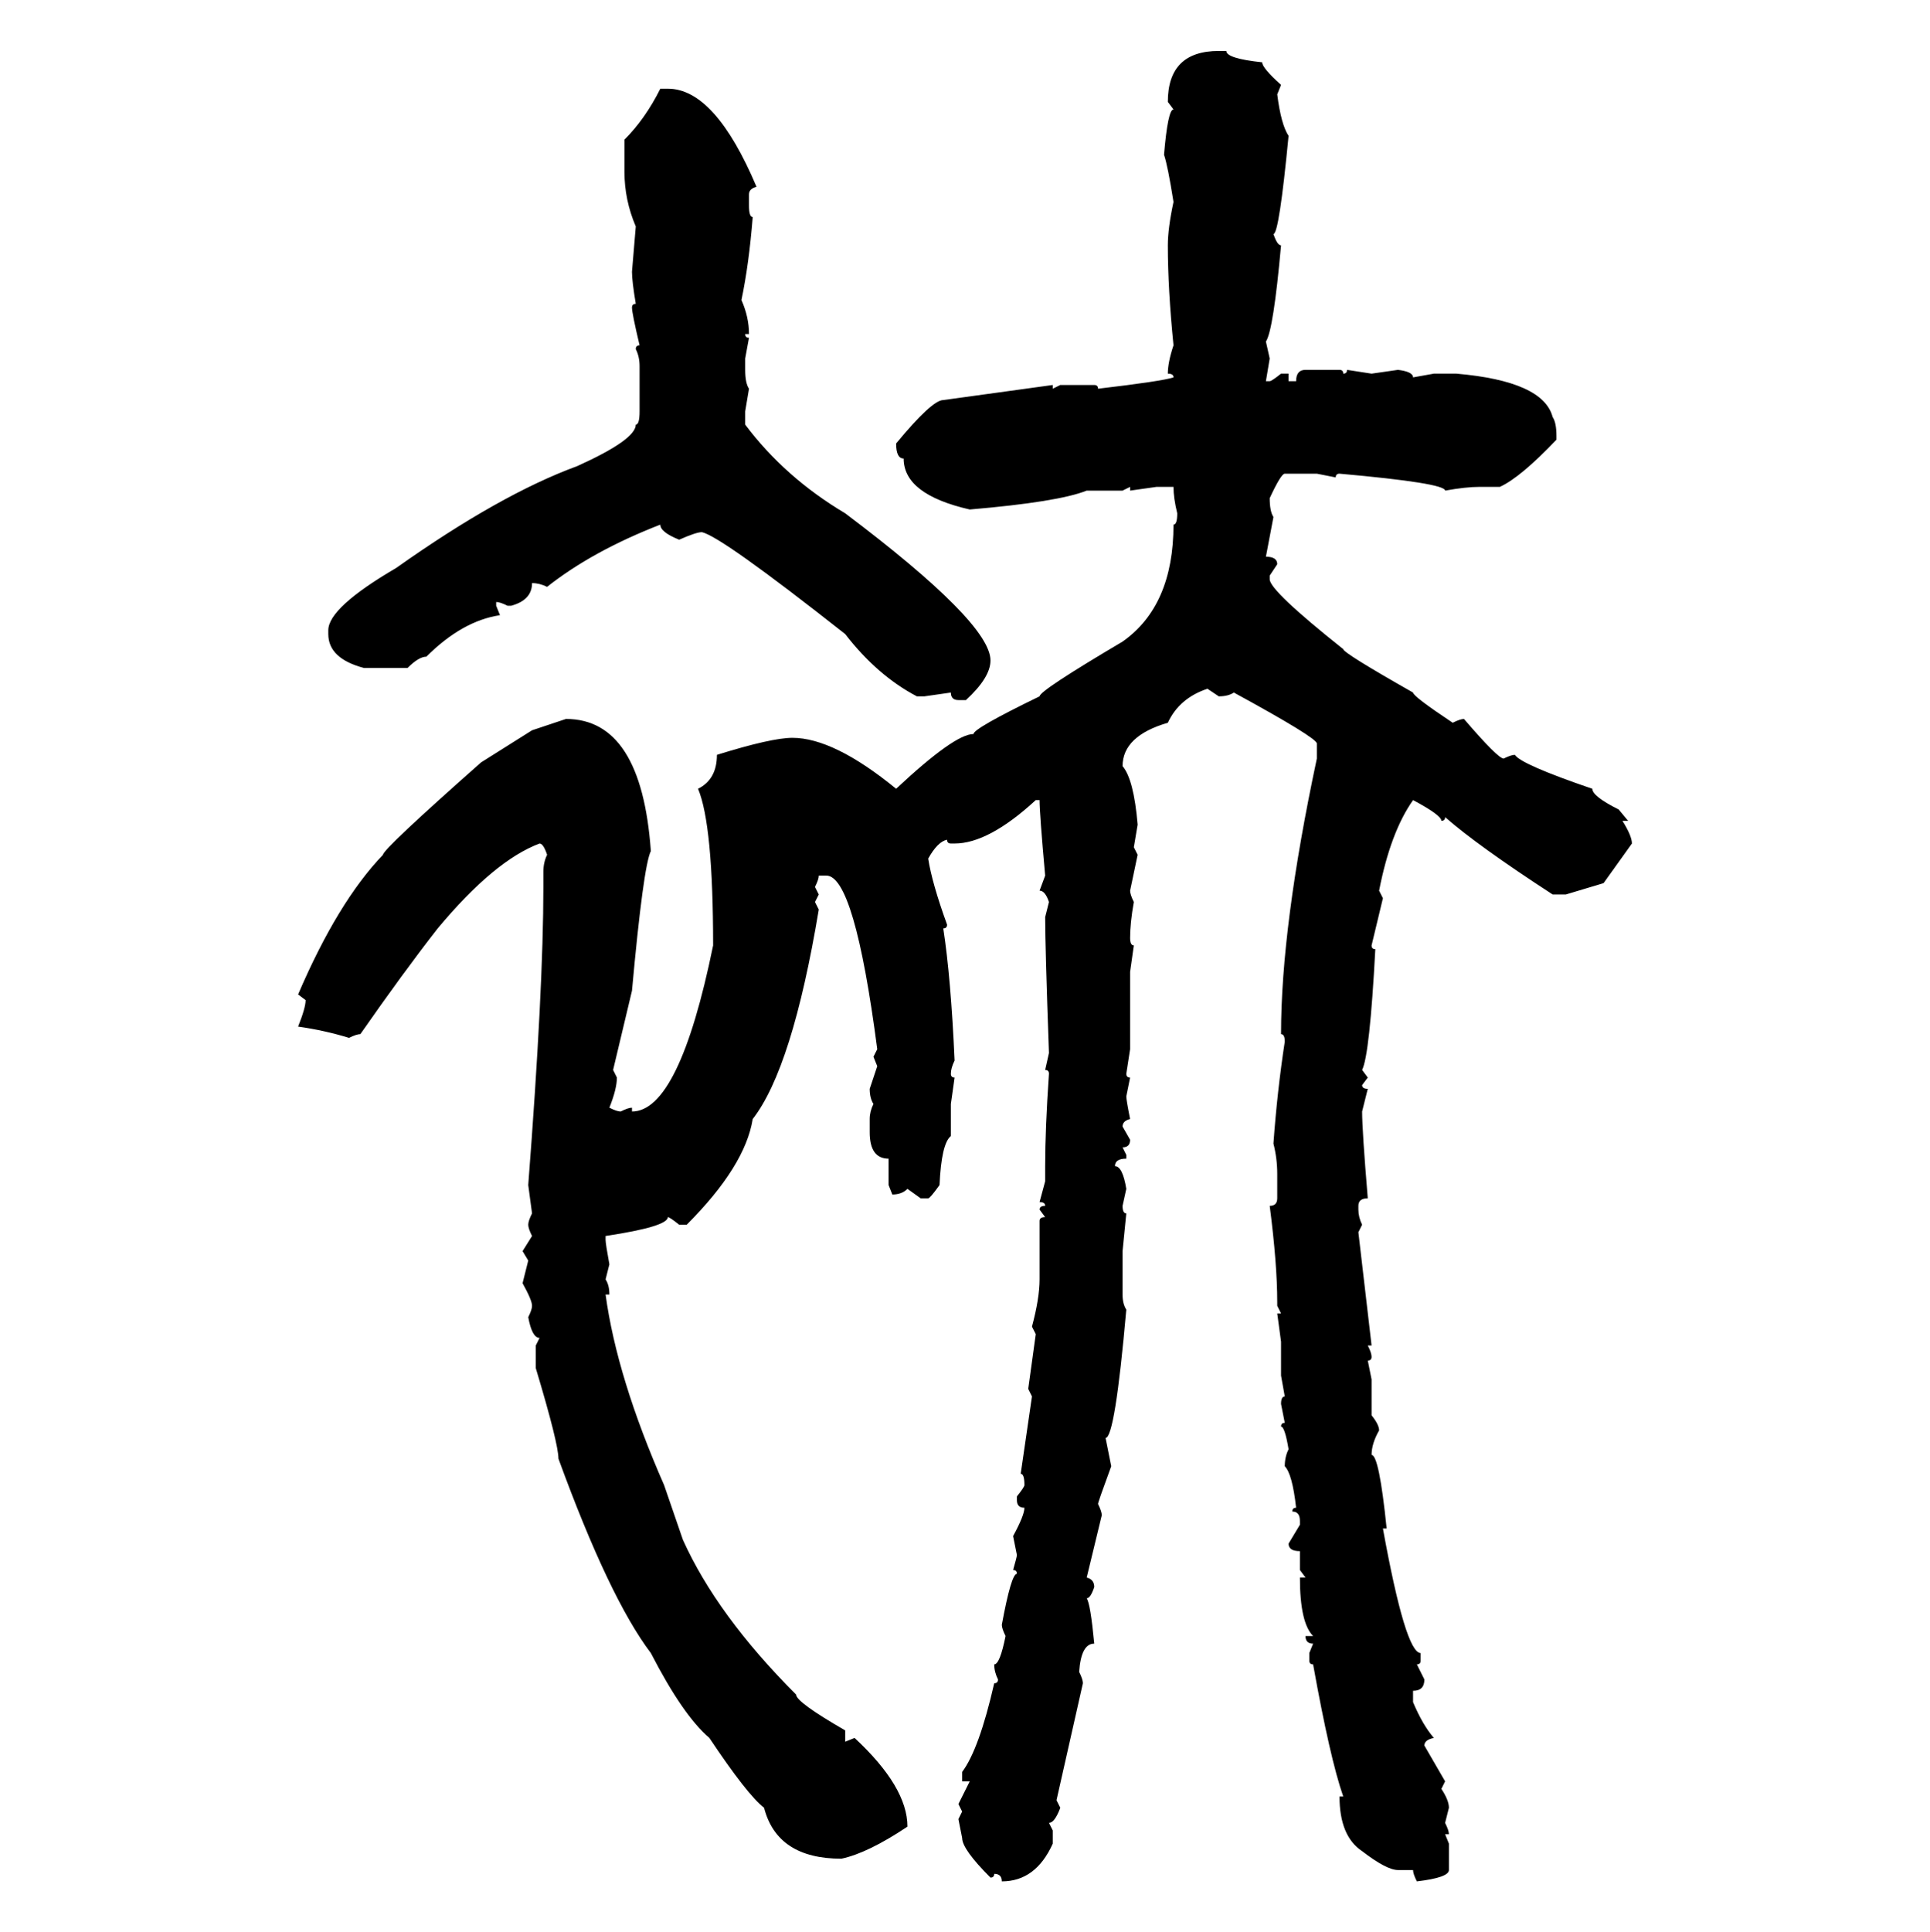 <svg xmlns="http://www.w3.org/2000/svg" xmlns:xlink="http://www.w3.org/1999/xlink" width="299.707" height="300"><path d="M189.26 7.91L190.43 7.91Q190.43 9.08 196.00 9.67L196.00 9.67Q196.00 10.55 198.93 13.18L198.93 13.18L198.34 14.65Q198.93 19.34 200.10 21.09L200.10 21.09Q198.63 36.33 197.75 36.33L197.75 36.33Q198.34 38.09 198.93 38.09L198.93 38.09Q197.75 51.27 196.58 53.03L196.58 53.03L197.17 55.66L196.58 59.18L197.17 59.18Q197.46 59.18 198.93 58.01L198.93 58.01L200.10 58.01L200.10 59.18L201.27 59.18Q201.27 57.42 202.73 57.42L202.73 57.42L208.01 57.42Q208.59 57.42 208.59 58.01L208.59 58.01Q209.18 58.01 209.18 57.42L209.18 57.42L212.99 58.01L217.09 57.42Q219.43 57.71 219.43 58.59L219.43 58.59L222.66 58.01L226.17 58.01Q239.65 59.18 241.11 64.75L241.11 64.75Q241.70 65.63 241.70 67.68L241.70 67.68L241.70 68.26Q236.13 74.12 232.91 75.59L232.91 75.59L229.69 75.59Q227.64 75.59 224.41 76.17L224.41 76.17Q224.41 75 208.01 73.54L208.01 73.54Q207.42 73.54 207.42 74.12L207.42 74.12L204.49 73.54L199.51 73.54Q198.93 73.54 197.17 77.34L197.17 77.34Q197.17 79.39 197.75 80.27L197.75 80.27L196.58 86.43Q198.34 86.43 198.34 87.60L198.34 87.60L197.17 89.36L197.17 89.94Q197.17 91.70 208.59 100.78L208.59 100.78Q208.59 101.37 219.43 107.52L219.43 107.52Q219.43 108.11 225.59 112.21L225.59 112.21Q226.76 111.62 227.34 111.62L227.34 111.62Q232.62 117.77 233.50 117.77L233.50 117.77Q234.67 117.19 235.25 117.19L235.25 117.19Q236.13 118.65 247.27 122.46L247.27 122.46Q247.27 123.63 251.37 125.68L251.37 125.68L252.83 127.44L251.95 127.44Q253.42 129.79 253.42 130.96L253.42 130.96L249.02 137.11L243.16 138.87L241.11 138.87Q229.39 131.25 224.41 126.86L224.41 126.86Q224.41 127.44 223.83 127.44L223.83 127.44Q223.83 126.56 219.43 124.22L219.43 124.22Q215.92 129.20 214.16 138.28L214.16 138.28L214.75 139.45L212.99 146.78Q212.99 147.36 213.57 147.36L213.57 147.36Q212.70 163.77 211.52 166.11L211.52 166.11L212.40 167.29L211.52 168.46Q211.52 169.04 212.40 169.04L212.40 169.04L211.52 172.56Q211.52 175.49 212.40 186.04L212.40 186.04Q210.94 186.04 210.94 187.21L210.94 187.21L210.94 187.79Q210.94 188.96 211.52 190.14L211.52 190.14L210.94 191.31L212.99 208.89L212.40 208.89Q212.99 210.06 212.99 210.64L212.99 210.64Q212.99 211.23 212.40 211.23L212.40 211.23L212.99 214.16L212.99 219.73Q214.16 221.19 214.16 222.07L214.16 222.07Q212.99 224.12 212.99 225.88L212.99 225.88Q214.16 225.88 215.33 237.30L215.33 237.30L214.75 237.30Q218.26 256.64 220.61 256.64L220.61 256.64L220.61 257.81Q220.61 258.40 220.02 258.40L220.02 258.40L221.19 260.74Q221.19 262.50 219.43 262.50L219.43 262.50L219.43 264.26Q220.90 267.77 222.66 269.82L222.66 269.82Q221.19 270.12 221.19 271.00L221.19 271.00L224.41 276.56L223.83 277.73Q225 279.49 225 280.66L225 280.66L224.41 283.01Q225 284.18 225 284.77L225 284.77L224.41 284.77L225 286.23L225 290.33Q225 291.50 220.02 292.09L220.02 292.09Q219.43 290.92 219.43 290.33L219.43 290.33L217.09 290.33Q215.33 290.33 211.52 287.40L211.52 287.40Q208.01 285.06 208.01 278.91L208.01 278.91L208.59 278.91Q206.54 273.05 203.91 258.40L203.91 258.40Q203.32 258.40 203.32 257.81L203.32 257.81L203.32 256.64L203.91 255.18Q202.73 255.18 202.73 254.00L202.73 254.00L203.91 254.00Q201.86 251.95 201.86 244.92L201.86 244.92L202.73 244.92L201.86 243.75L201.86 240.82Q200.10 240.82 200.10 239.65L200.10 239.65L201.86 236.72L201.86 236.13Q201.86 234.67 200.68 234.67L200.68 234.67Q200.68 234.08 201.27 234.08L201.27 234.08Q200.68 228.81 199.51 227.64L199.51 227.64Q199.51 226.17 200.10 225L200.10 225Q199.51 221.48 198.93 221.48L198.93 221.48Q198.93 220.90 199.51 220.90L199.51 220.90L198.93 217.97Q198.93 216.80 199.51 216.80L199.51 216.80L198.93 213.57L198.93 208.30L198.34 203.91L198.93 203.91L198.34 202.73L198.34 202.15Q198.34 196.29 197.17 187.21L197.17 187.21Q198.34 187.21 198.34 186.04L198.34 186.04L198.34 182.23Q198.34 179.88 197.75 177.54L197.75 177.54Q198.34 169.34 199.51 161.72L199.51 161.72Q199.51 160.55 198.93 160.55L198.93 160.55Q198.93 143.85 204.49 117.77L204.49 117.77L204.49 115.43Q204.49 114.55 191.60 107.52L191.60 107.52Q190.72 108.11 189.26 108.11L189.26 108.11L187.50 106.93Q183.11 108.40 181.35 112.21L181.35 112.21Q174.32 114.26 174.32 118.95L174.32 118.95Q176.07 121.00 176.66 128.03L176.66 128.03L176.07 131.54L176.66 132.71L175.49 138.28Q175.49 138.87 176.07 140.04L176.07 140.04Q175.49 143.26 175.49 145.61L175.49 145.61Q175.49 146.78 176.07 146.78L176.07 146.78L175.49 150.88L175.49 162.89L174.90 166.70Q174.90 167.29 175.49 167.29L175.49 167.29L174.90 170.21Q174.90 170.80 175.49 173.73L175.49 173.73Q174.32 174.02 174.32 174.90L174.32 174.90L175.49 176.95Q175.49 178.13 174.32 178.13L174.32 178.13L174.90 179.30L174.90 179.88Q173.14 179.88 173.14 181.05L173.14 181.05Q174.32 181.05 174.90 184.57L174.90 184.57L174.32 187.21Q174.32 188.38 174.90 188.38L174.90 188.38L174.32 194.24L174.32 200.98Q174.32 202.44 174.90 203.32L174.90 203.32Q173.14 223.24 171.68 223.24L171.68 223.24L172.56 227.64Q170.51 233.20 170.51 233.50L170.51 233.50Q171.09 234.67 171.09 235.25L171.09 235.25L168.75 244.92Q169.92 245.21 169.92 246.39L169.92 246.39Q169.34 248.14 168.75 248.14L168.75 248.14Q169.34 249.02 169.92 255.18L169.92 255.18Q167.87 255.18 167.58 259.57L167.58 259.57Q168.16 260.74 168.16 261.33L168.16 261.33L164.06 279.49L164.65 280.66Q163.77 283.01 162.89 283.01L162.89 283.01L163.48 284.18L163.48 286.23Q160.84 292.09 155.57 292.09L155.57 292.09Q155.57 290.92 154.39 290.92L154.39 290.92Q154.39 291.50 153.81 291.50L153.81 291.50Q149.41 287.11 149.41 285.35L149.41 285.35L148.83 282.42L149.41 281.25L148.83 280.08L150.59 276.56L149.41 276.56L149.41 275.10Q152.05 271.58 154.39 261.33L154.39 261.33Q154.98 261.33 154.98 260.74L154.98 260.74Q154.39 259.57 154.39 258.40L154.39 258.40Q155.27 258.40 156.15 254.00L156.15 254.00Q155.57 252.83 155.57 252.25L155.57 252.25Q157.03 244.34 157.91 244.34L157.91 244.34Q157.91 243.75 157.32 243.75L157.32 243.75Q157.91 241.70 157.91 241.41L157.91 241.41L157.32 238.48Q159.08 235.25 159.08 234.08L159.08 234.08Q157.91 234.08 157.91 232.91L157.91 232.91L157.91 232.32Q159.08 230.86 159.08 230.57L159.08 230.57Q159.08 228.81 158.50 228.81L158.50 228.81L160.25 216.80L159.67 215.63L160.84 207.13L160.25 205.96Q161.43 201.56 161.43 198.63L161.43 198.63L161.43 189.55Q161.43 188.96 162.30 188.96L162.30 188.96L161.43 187.79Q161.43 187.21 162.30 187.21L162.30 187.21Q162.30 186.62 161.43 186.62L161.43 186.62L162.30 183.40L162.30 181.05Q162.30 175.20 162.89 166.70L162.89 166.70Q162.89 166.11 162.30 166.11L162.30 166.11L162.89 163.48Q162.30 147.07 162.30 142.38L162.30 142.38L162.89 140.04Q162.30 138.28 161.43 138.28L161.43 138.28L162.30 135.94Q161.43 126.27 161.43 124.22L161.43 124.22L160.84 124.22Q153.52 130.96 148.24 130.96L148.24 130.96L147.66 130.96Q147.07 130.96 147.07 130.37L147.07 130.37Q145.61 130.66 144.14 133.30L144.14 133.30Q144.73 137.11 147.07 143.55L147.07 143.55Q147.07 144.14 146.48 144.14L146.48 144.14Q147.66 151.76 148.24 164.65L148.24 164.65Q147.66 165.82 147.66 166.70L147.66 166.70Q147.66 167.29 148.24 167.29L148.24 167.29L147.66 171.39L147.66 176.37Q146.19 177.54 145.90 183.98L145.90 183.98Q144.43 186.04 144.14 186.04L144.14 186.04L142.97 186.04L140.92 184.57Q140.04 185.45 138.57 185.45L138.57 185.45L137.99 183.98L137.99 179.88Q135.06 179.88 135.06 175.78L135.06 175.78L135.06 173.73Q135.06 172.56 135.64 171.39L135.64 171.39Q135.06 170.51 135.06 169.04L135.06 169.04L136.23 165.53L135.64 164.06L136.23 162.89Q132.71 135.94 128.32 135.94L128.32 135.94L127.15 135.94Q127.15 136.52 126.56 137.70L126.56 137.70L127.15 138.87L126.56 140.04L127.15 141.21Q123.05 165.82 116.89 173.73L116.89 173.73Q115.72 181.05 106.64 190.14L106.64 190.14L105.47 190.14Q104.00 188.96 103.71 188.96L103.71 188.96Q103.71 190.43 94.04 191.89L94.04 191.89L94.04 192.48Q94.04 193.07 94.63 196.29L94.63 196.29L94.04 198.63Q94.63 199.51 94.63 200.98L94.63 200.98L94.04 200.98Q95.80 213.87 103.13 230.57L103.13 230.57L106.05 239.06Q111.33 250.78 123.63 263.09L123.63 263.09Q123.63 264.26 131.25 268.65L131.25 268.65L131.25 270.41L132.71 269.82Q140.92 277.44 140.92 283.59L140.92 283.59Q134.77 287.70 130.66 288.57L130.66 288.57Q120.70 288.57 118.65 280.66L118.65 280.66Q116.02 278.61 110.16 269.82L110.16 269.82Q106.05 266.31 101.07 256.64L101.07 256.64Q94.63 248.14 86.72 226.46L86.72 226.46Q86.72 224.12 83.20 212.40L83.20 212.40L83.20 208.89L83.79 207.71Q82.62 207.71 82.03 204.49L82.03 204.49Q82.62 203.32 82.62 202.73L82.62 202.73Q82.62 201.86 81.15 199.22L81.15 199.22L82.03 195.70L81.15 194.24L82.62 191.89Q82.03 190.72 82.03 190.14L82.03 190.14Q82.03 189.55 82.62 188.38L82.62 188.38L82.03 183.98Q84.38 153.52 84.38 137.70L84.38 137.70L84.38 135.35Q84.38 133.89 84.96 132.71L84.96 132.71Q84.38 130.96 83.79 130.96L83.79 130.96Q76.76 133.59 67.97 144.14L67.97 144.14Q62.70 150.88 55.96 160.55L55.96 160.55Q55.37 160.55 54.20 161.13L54.20 161.13Q50.39 159.96 46.29 159.38L46.29 159.38Q47.46 156.45 47.46 155.27L47.46 155.27L46.29 154.39Q52.44 140.04 59.47 132.71L59.47 132.71Q59.47 131.84 74.71 118.36L74.71 118.36L82.62 113.38L87.89 111.62Q99.61 111.62 101.07 132.13L101.07 132.13Q99.90 134.47 98.14 153.81L98.14 153.81L95.21 166.11L95.80 167.29Q95.80 169.04 94.63 171.97L94.63 171.97Q95.80 172.56 96.39 172.56L96.39 172.56Q97.56 171.97 98.14 171.97L98.14 171.97L98.14 172.56Q105.47 172.56 110.74 146.78L110.74 146.78Q110.74 128.03 108.40 122.46L108.40 122.46Q111.33 121.00 111.33 117.19L111.33 117.19Q119.82 114.55 123.05 114.55L123.05 114.55Q129.49 114.55 139.16 122.46L139.16 122.46Q148.24 113.96 151.17 113.96L151.17 113.96Q151.17 113.09 161.43 108.11L161.43 108.11Q161.43 107.23 174.32 99.61L174.32 99.61Q182.23 94.04 182.23 81.45L182.23 81.45Q182.81 81.45 182.81 79.69L182.81 79.69Q182.23 77.34 182.23 75.59L182.23 75.59L179.59 75.59L175.49 76.17L175.49 75.59L174.32 76.17L168.75 76.17Q164.36 77.93 150.59 79.10L150.59 79.10Q140.33 76.76 140.33 71.19L140.33 71.19Q139.16 71.19 139.16 68.85L139.16 68.85Q144.73 62.11 146.48 62.11L146.48 62.11L163.48 59.77L163.48 60.35L164.65 59.77L169.92 59.77Q170.51 59.77 170.51 60.35L170.51 60.35Q180.47 59.18 182.23 58.59L182.23 58.59Q182.23 58.01 181.35 58.01L181.35 58.01Q181.35 56.25 182.23 53.61L182.23 53.61Q181.35 44.82 181.35 38.09L181.35 38.09Q181.35 35.45 182.23 31.35L182.23 31.35Q181.35 25.78 180.76 24.02L180.76 24.02Q181.35 16.99 182.23 16.99L182.23 16.99L181.35 15.82Q181.35 7.91 189.26 7.91L189.26 7.91ZM102.54 13.77L103.71 13.77Q111.04 13.77 117.48 29.00L117.48 29.00Q116.31 29.30 116.31 30.18L116.31 30.18L116.31 31.93Q116.31 33.69 116.89 33.69L116.89 33.69Q116.31 41.02 115.14 46.58L115.14 46.58Q116.31 49.22 116.31 51.86L116.31 51.86L115.72 51.86Q115.72 52.44 116.31 52.44L116.31 52.44L115.72 55.66L115.72 57.42Q115.72 59.47 116.31 60.35L116.31 60.35L115.72 63.87L115.72 65.92Q121.88 74.12 131.25 79.69L131.25 79.69Q153.81 96.68 153.81 102.54L153.81 102.54Q153.81 105.18 150 108.69L150 108.69L148.83 108.69Q147.66 108.69 147.66 107.52L147.66 107.52L143.55 108.11L142.38 108.11Q136.23 104.88 131.25 98.44L131.25 98.44Q111.91 83.20 108.98 82.62L108.98 82.62Q108.11 82.62 105.47 83.79L105.47 83.79Q102.54 82.62 102.54 81.45L102.54 81.45Q91.99 85.55 84.96 91.11L84.96 91.11Q83.79 90.53 82.62 90.53L82.62 90.53Q82.62 93.16 79.39 94.04L79.39 94.04L78.81 94.04Q77.64 93.46 77.05 93.46L77.05 93.46L77.05 94.04L77.64 95.51Q71.78 96.39 66.21 101.95L66.21 101.95Q65.04 101.95 63.28 103.71L63.28 103.71L56.54 103.71Q50.98 102.25 50.98 98.44L50.98 98.44L50.98 97.85Q50.98 94.34 61.52 88.18L61.52 88.18Q77.64 76.76 89.65 72.36L89.65 72.36Q98.73 68.26 98.73 65.92L98.73 65.92Q99.32 65.92 99.32 63.87L99.32 63.87L99.32 56.84Q99.32 55.37 98.73 54.20L98.73 54.20Q98.73 53.61 99.32 53.61L99.32 53.61Q98.14 48.63 98.14 47.75L98.14 47.75Q98.14 47.17 98.73 47.17L98.73 47.17Q98.14 43.65 98.14 42.19L98.14 42.19L98.73 35.16Q96.97 31.05 96.97 26.66L96.97 26.66L96.97 21.68Q100.20 18.46 102.54 13.77L102.54 13.77Z"/></svg>